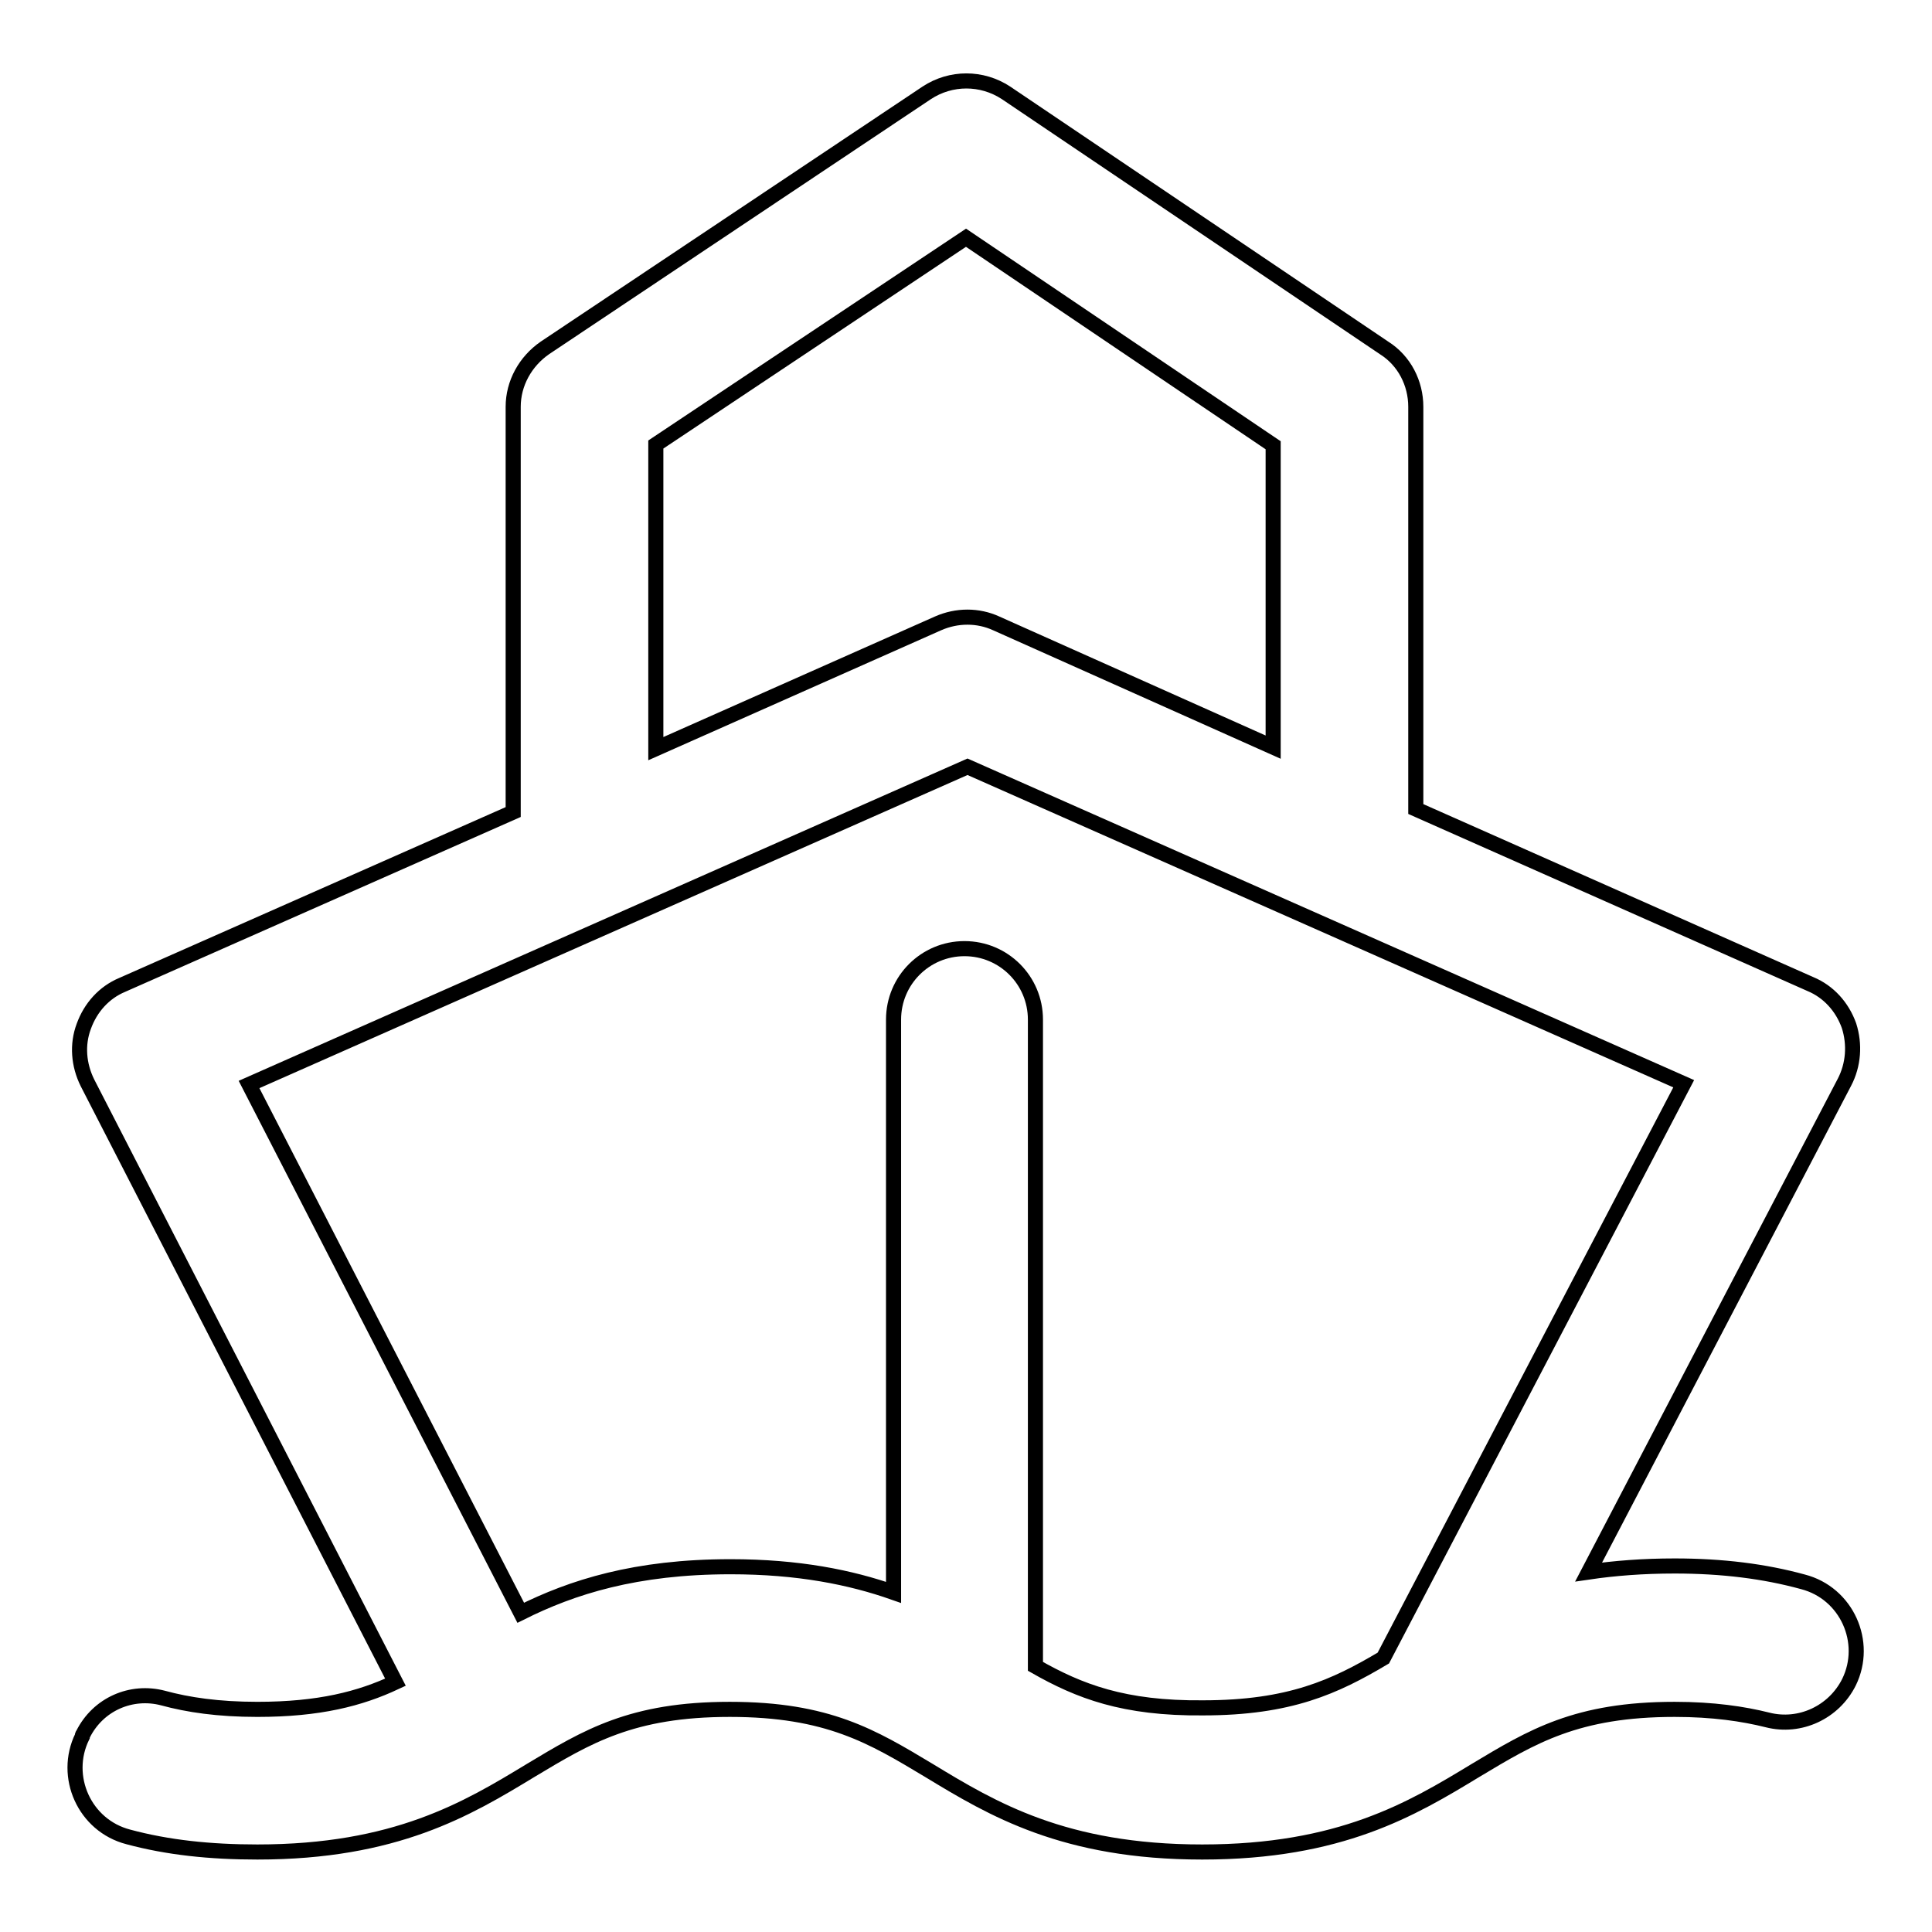 <?xml version="1.0" encoding="utf-8"?>
<!-- Svg Vector Icons : http://www.onlinewebfonts.com/icon -->
<!DOCTYPE svg PUBLIC "-//W3C//DTD SVG 1.1//EN" "http://www.w3.org/Graphics/SVG/1.1/DTD/svg11.dtd">
<svg version="1.1" xmlns="http://www.w3.org/2000/svg" xmlns:xlink="http://www.w3.org/1999/xlink" x="0px" y="0px" viewBox="0 0 256 256" enable-background="new 0 0 256 256" xml:space="preserve">
<g> <path stroke-width="2" fill-opacity="0" stroke="#000000"  d="M221.9,207.5c-4.2,0-8,0.3-11.4,0.8l33.9-64.9c1.2-2.3,1.4-5,0.6-7.5c-0.9-2.5-2.7-4.5-5.1-5.5l-52.3-23.2 V53.9c0-3.1-1.5-6.1-4.2-7.8l-50.1-33.8c-3.2-2.1-7.3-2.1-10.5,0L72.2,46.1c-2.6,1.8-4.2,4.7-4.2,7.8v53.7l-51.8,22.9 c-2.4,1-4.2,3-5.1,5.5c-0.9,2.4-0.7,5.1,0.5,7.5l40.8,79.4c-4.7,2.2-10.1,3.6-18.3,3.6c-5.2,0-9.2-0.6-12.5-1.5 c-4.2-1.1-8.6,0.8-10.6,4.8c-0.1,0.1-0.1,0.2-0.1,0.3c-2.6,5.3,0.3,11.8,6.1,13.3c5.2,1.4,10.8,2,17.1,2c18.3,0,27.8-5.7,36.2-10.8 c7.5-4.5,13.4-8.1,26.4-8.1c13,0,18.9,3.6,26.4,8.1c8.4,5.1,17.9,10.8,36.2,10.8c18.3,0,27.8-5.7,36.2-10.8 c7.5-4.5,13.4-8.1,26.4-8.1c5.1,0,9.1,0.6,12.3,1.4c4.3,1.1,8.8-1,10.8-5c2.6-5.3-0.3-11.8-6.1-13.3 C233.8,208.2,228.2,207.5,221.9,207.5z M86.9,58.9L128,31.5l40.7,27.5v40L132,82.6c-2.4-1.1-5.2-1.1-7.7,0L86.9,99.2V58.9z  M137.2,220.8v-85.7c0-5.2-4.2-9.4-9.4-9.4c-5.2,0-9.4,4.2-9.4,9.4V211c-5.7-2-12.6-3.4-21.6-3.4c-12.6,0-21,2.7-27.8,6.1L33,143.7 l95.2-42.1l94.9,42l-39.8,76.1c-6.4,3.8-12.4,6.6-23.9,6.6C148.9,226.4,143,224.1,137.2,220.8z"/></g>
</svg>